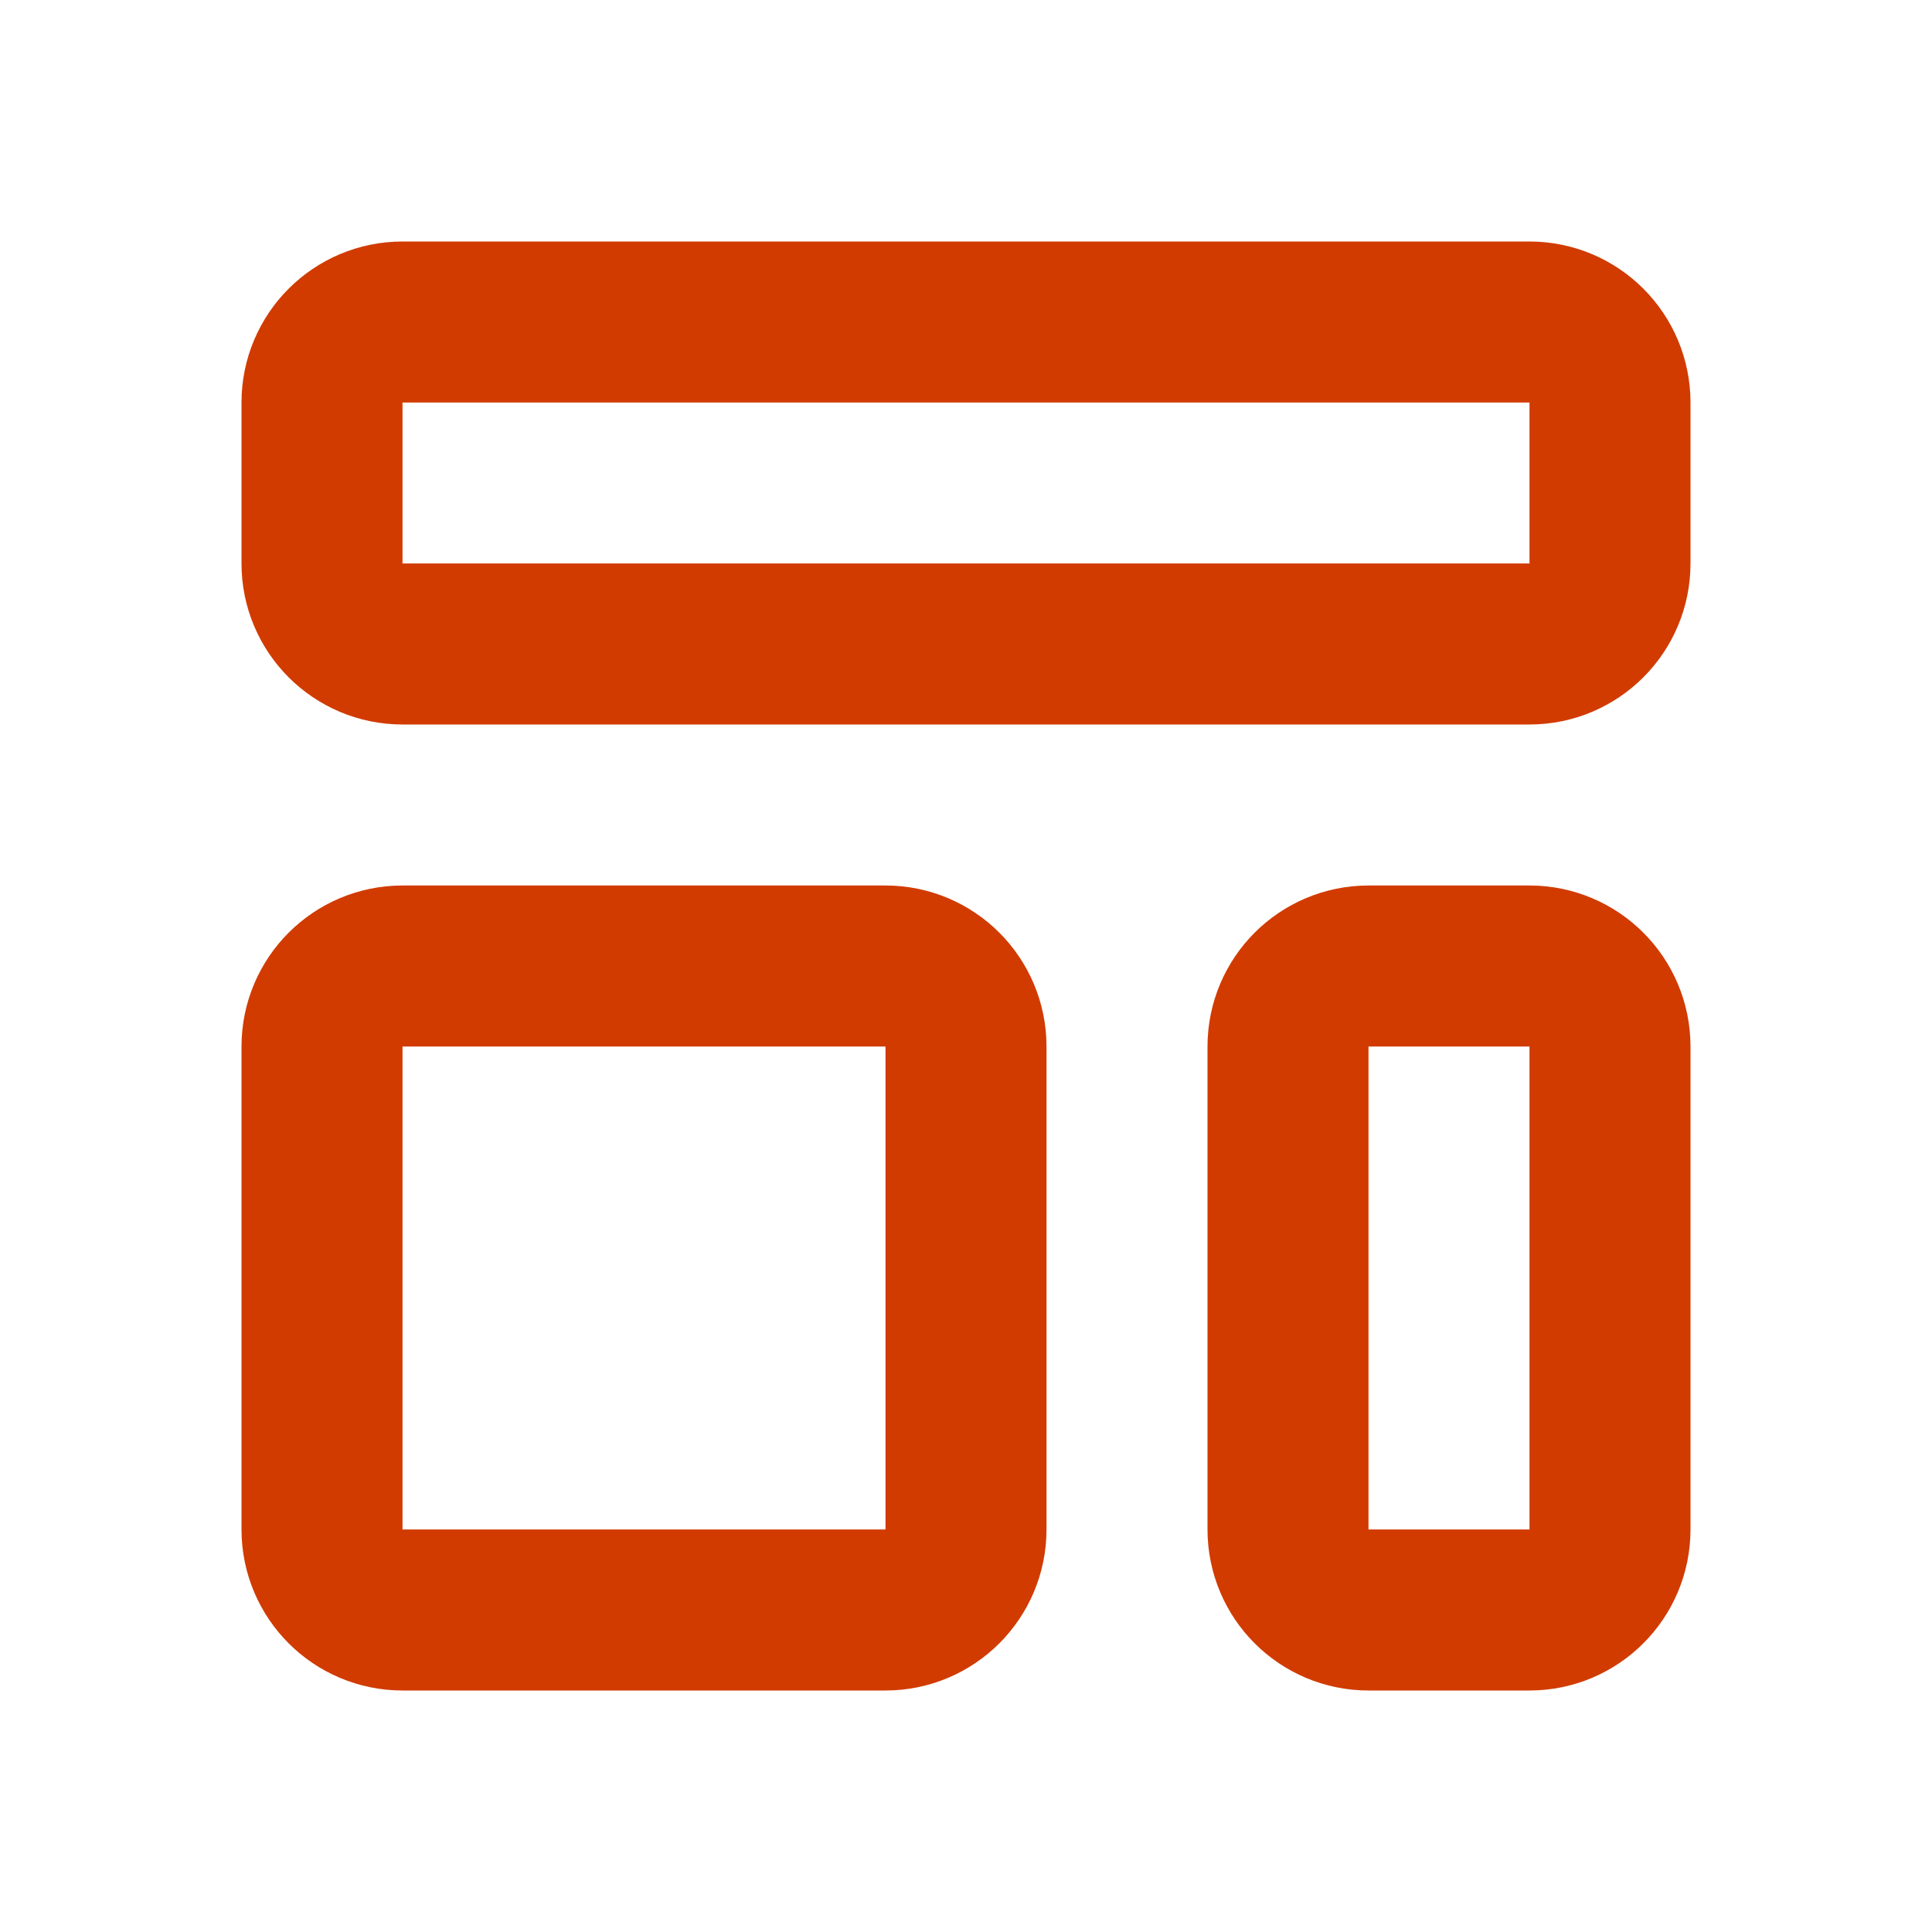 <svg width="36" height="36" viewBox="0 0 36 36" fill="none" xmlns="http://www.w3.org/2000/svg">
<path d="M6 7.5C6 6.672 6.672 6 7.5 6H28.5C29.328 6 30 6.672 30 7.5V10.5C30 11.328 29.328 12 28.5 12H7.5C6.672 12 6 11.328 6 10.5V7.5Z" stroke="#D13B00" stroke-width="3" stroke-linecap="round" stroke-linejoin="round"/>
<path d="M6 19.5C6 18.672 6.672 18 7.5 18H16.5C17.328 18 18 18.672 18 19.5V28.5C18 29.328 17.328 30 16.5 30H7.5C6.672 30 6 29.328 6 28.5V19.5Z" stroke="#D13B00" stroke-width="3" stroke-linecap="round" stroke-linejoin="round"/>
<path d="M24 19.5C24 18.672 24.672 18 25.5 18H28.5C29.328 18 30 18.672 30 19.5V28.5C30 29.328 29.328 30 28.5 30H25.5C24.672 30 24 29.328 24 28.5V19.5Z" stroke="#D13B00" stroke-width="3" stroke-linecap="round" stroke-linejoin="round"/>
</svg>
